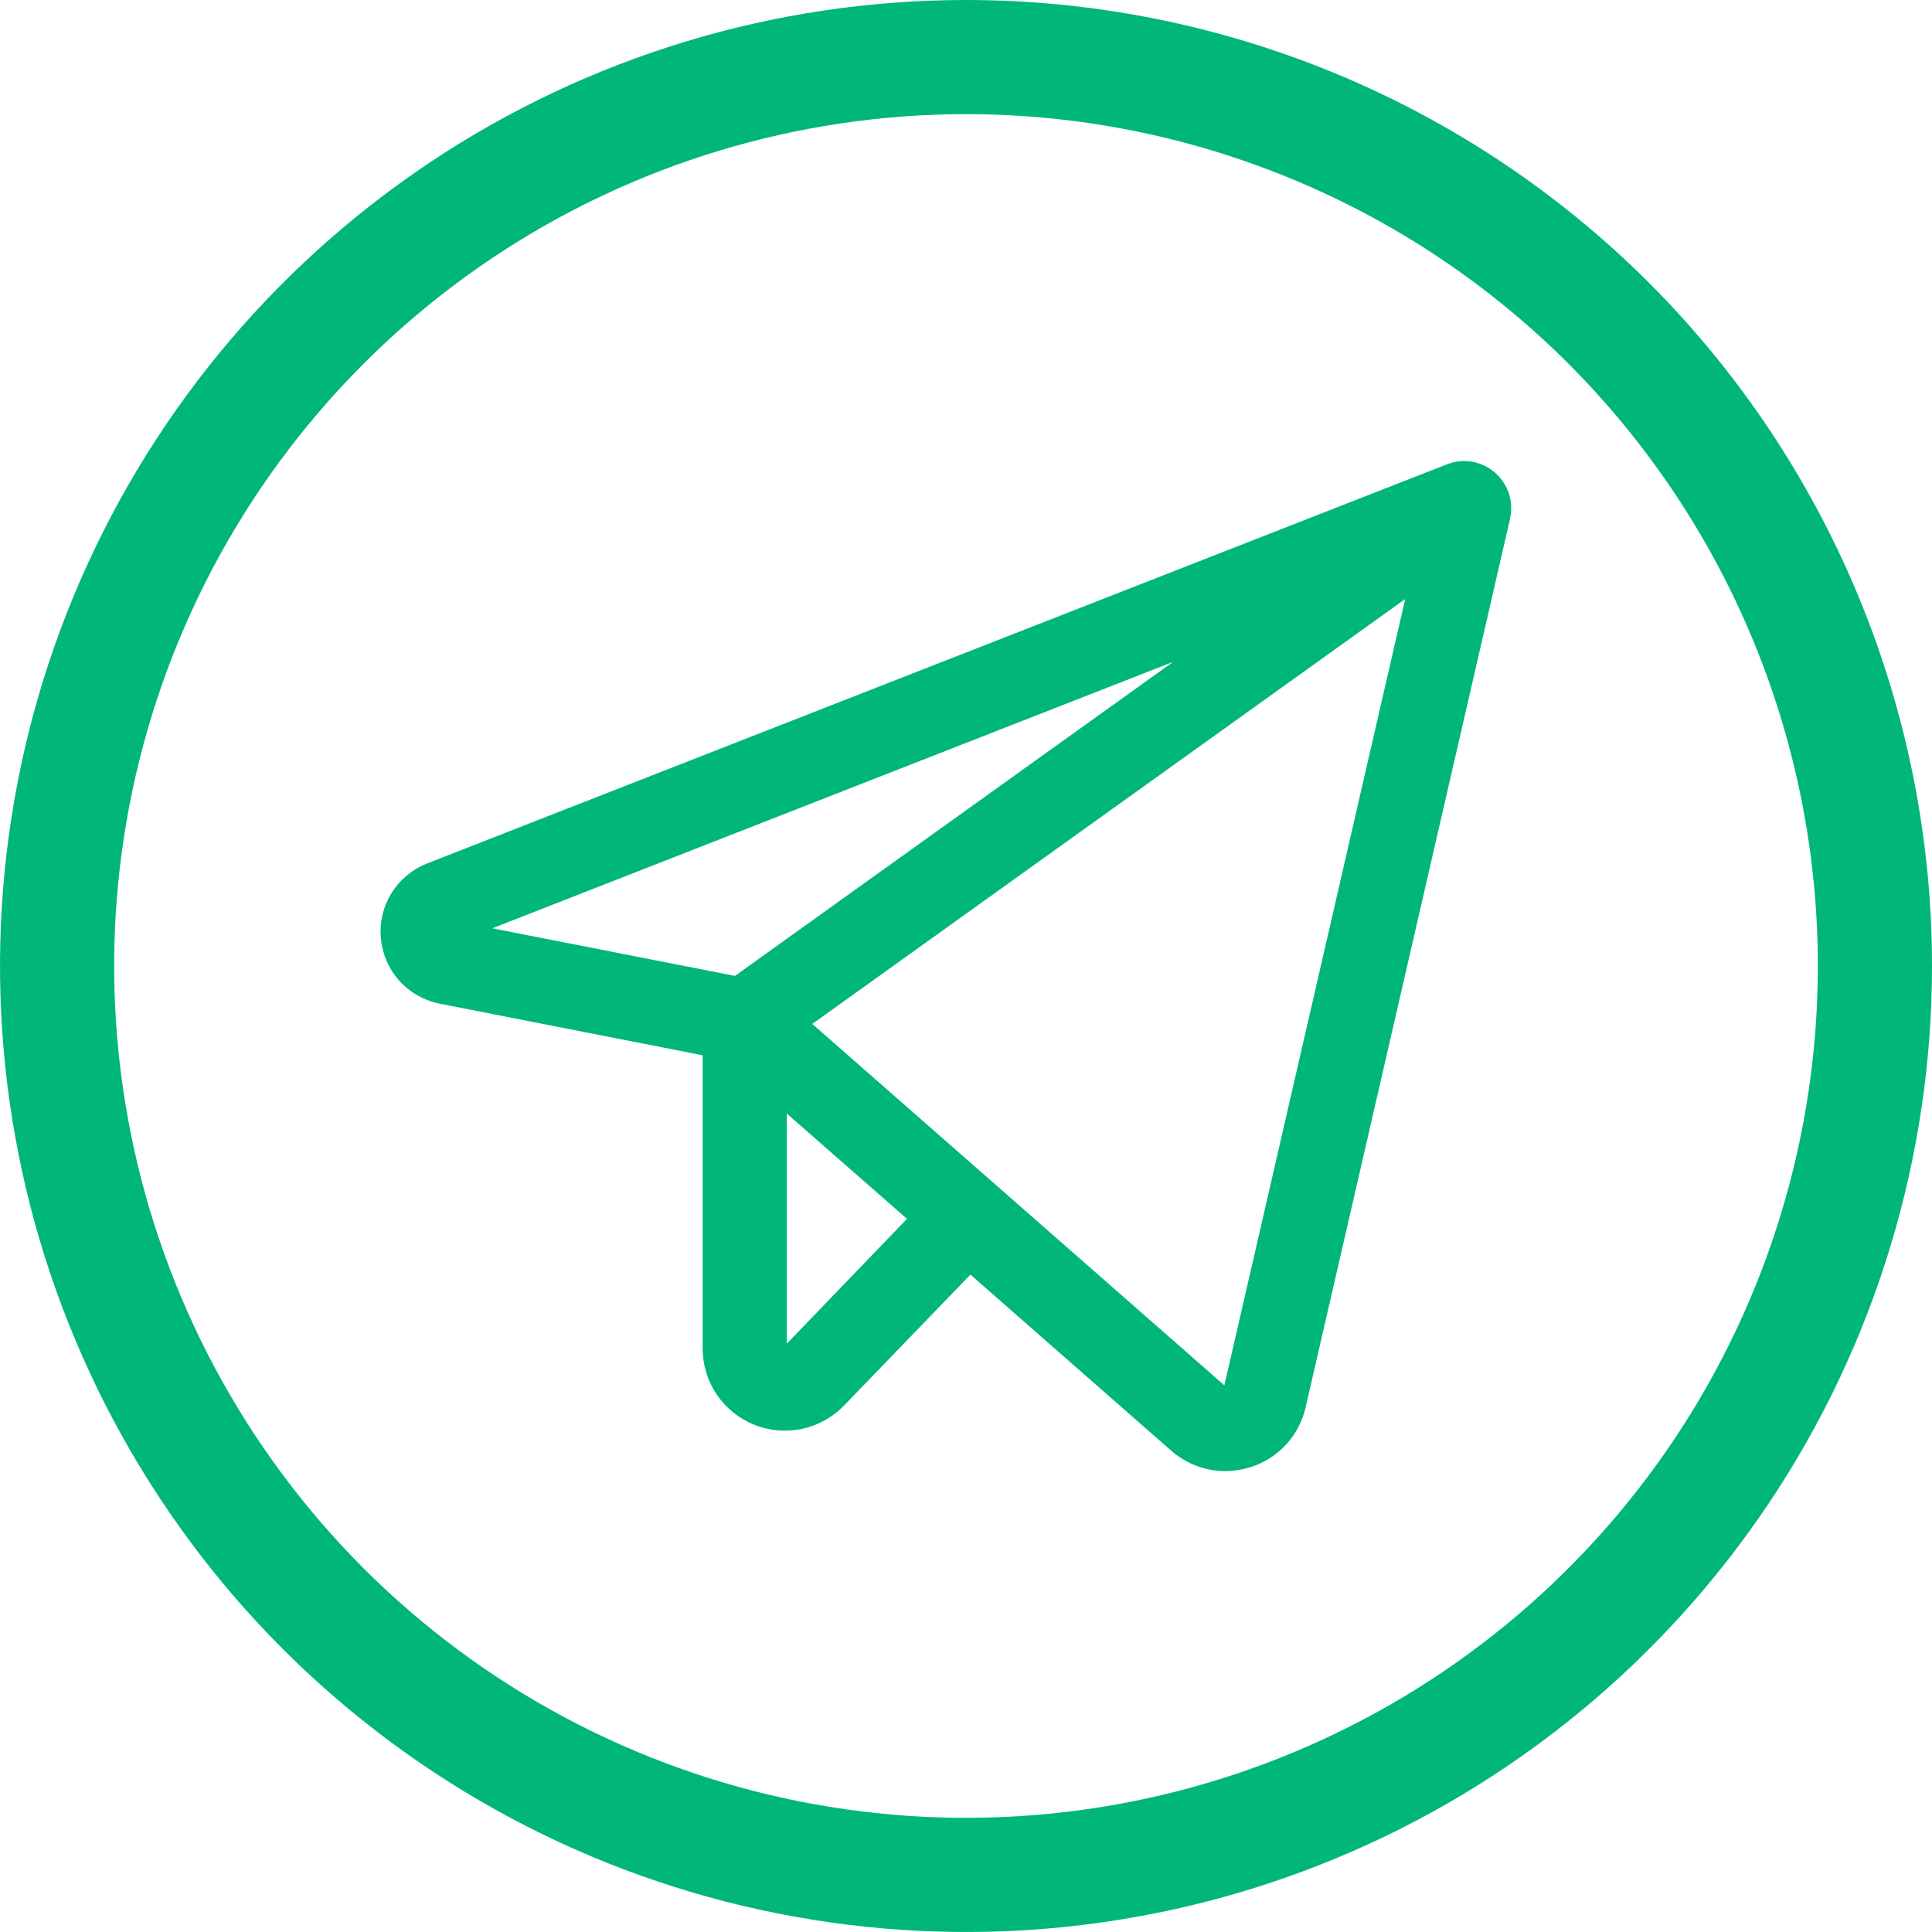 <svg width="22" height="22" viewBox="0 0 22 22" fill="none" xmlns="http://www.w3.org/2000/svg">
<path d="M5.25 2.394C6.952 1.257 8.953 0.65 11 0.65C12.359 0.65 13.705 0.918 14.961 1.438C16.216 1.958 17.358 2.72 18.319 3.681C19.28 4.643 20.042 5.784 20.562 7.039C21.082 8.295 21.35 9.641 21.35 11C21.35 13.047 20.743 15.048 19.606 16.75C18.468 18.452 16.852 19.779 14.961 20.562C13.07 21.346 10.989 21.55 8.981 21.151C6.973 20.752 5.129 19.766 3.681 18.319C2.234 16.871 1.248 15.027 0.849 13.019C0.45 11.011 0.654 8.93 1.438 7.039C2.221 5.148 3.548 3.532 5.25 2.394Z" stroke="#01B67B" stroke-width="1.3"/>
<path d="M16.86 5.57C16.82 5.536 16.772 5.513 16.721 5.504C16.669 5.495 16.616 5.501 16.568 5.52L4.957 10.064C4.839 10.11 4.738 10.193 4.671 10.301C4.604 10.409 4.574 10.535 4.586 10.662C4.597 10.788 4.649 10.908 4.734 11.002C4.819 11.096 4.933 11.16 5.057 11.184L8.251 11.811V15.354C8.251 15.491 8.292 15.625 8.368 15.739C8.445 15.852 8.554 15.94 8.681 15.992C8.763 16.024 8.85 16.041 8.938 16.041C9.03 16.041 9.122 16.023 9.207 15.986C9.291 15.95 9.368 15.897 9.432 15.831L11.036 14.169L13.5 16.33C13.625 16.44 13.785 16.501 13.952 16.502C14.024 16.501 14.097 16.49 14.166 16.468C14.28 16.432 14.382 16.367 14.462 16.279C14.542 16.192 14.598 16.084 14.624 15.968L16.952 5.85C16.963 5.8 16.961 5.747 16.945 5.697C16.928 5.648 16.899 5.604 16.86 5.57ZM5.042 10.621C5.039 10.593 5.045 10.565 5.06 10.541C5.075 10.518 5.097 10.5 5.124 10.491L15.13 6.575L8.427 11.379L5.146 10.735C5.118 10.73 5.093 10.717 5.074 10.696C5.055 10.675 5.044 10.649 5.042 10.621ZM9.103 15.512C9.071 15.545 9.03 15.567 8.986 15.577C8.941 15.586 8.895 15.582 8.853 15.565C8.811 15.548 8.774 15.519 8.749 15.482C8.723 15.444 8.709 15.399 8.709 15.354V12.129L10.69 13.864L9.103 15.512ZM14.178 15.864C14.169 15.903 14.15 15.939 14.123 15.968C14.096 15.998 14.062 16.019 14.024 16.031C13.986 16.044 13.945 16.045 13.906 16.037C13.867 16.029 13.831 16.01 13.801 15.984L8.848 11.64L16.393 6.233L14.178 15.864Z" fill="#01B67B" stroke="#01B67B" stroke-width="0.5"/>
</svg>
